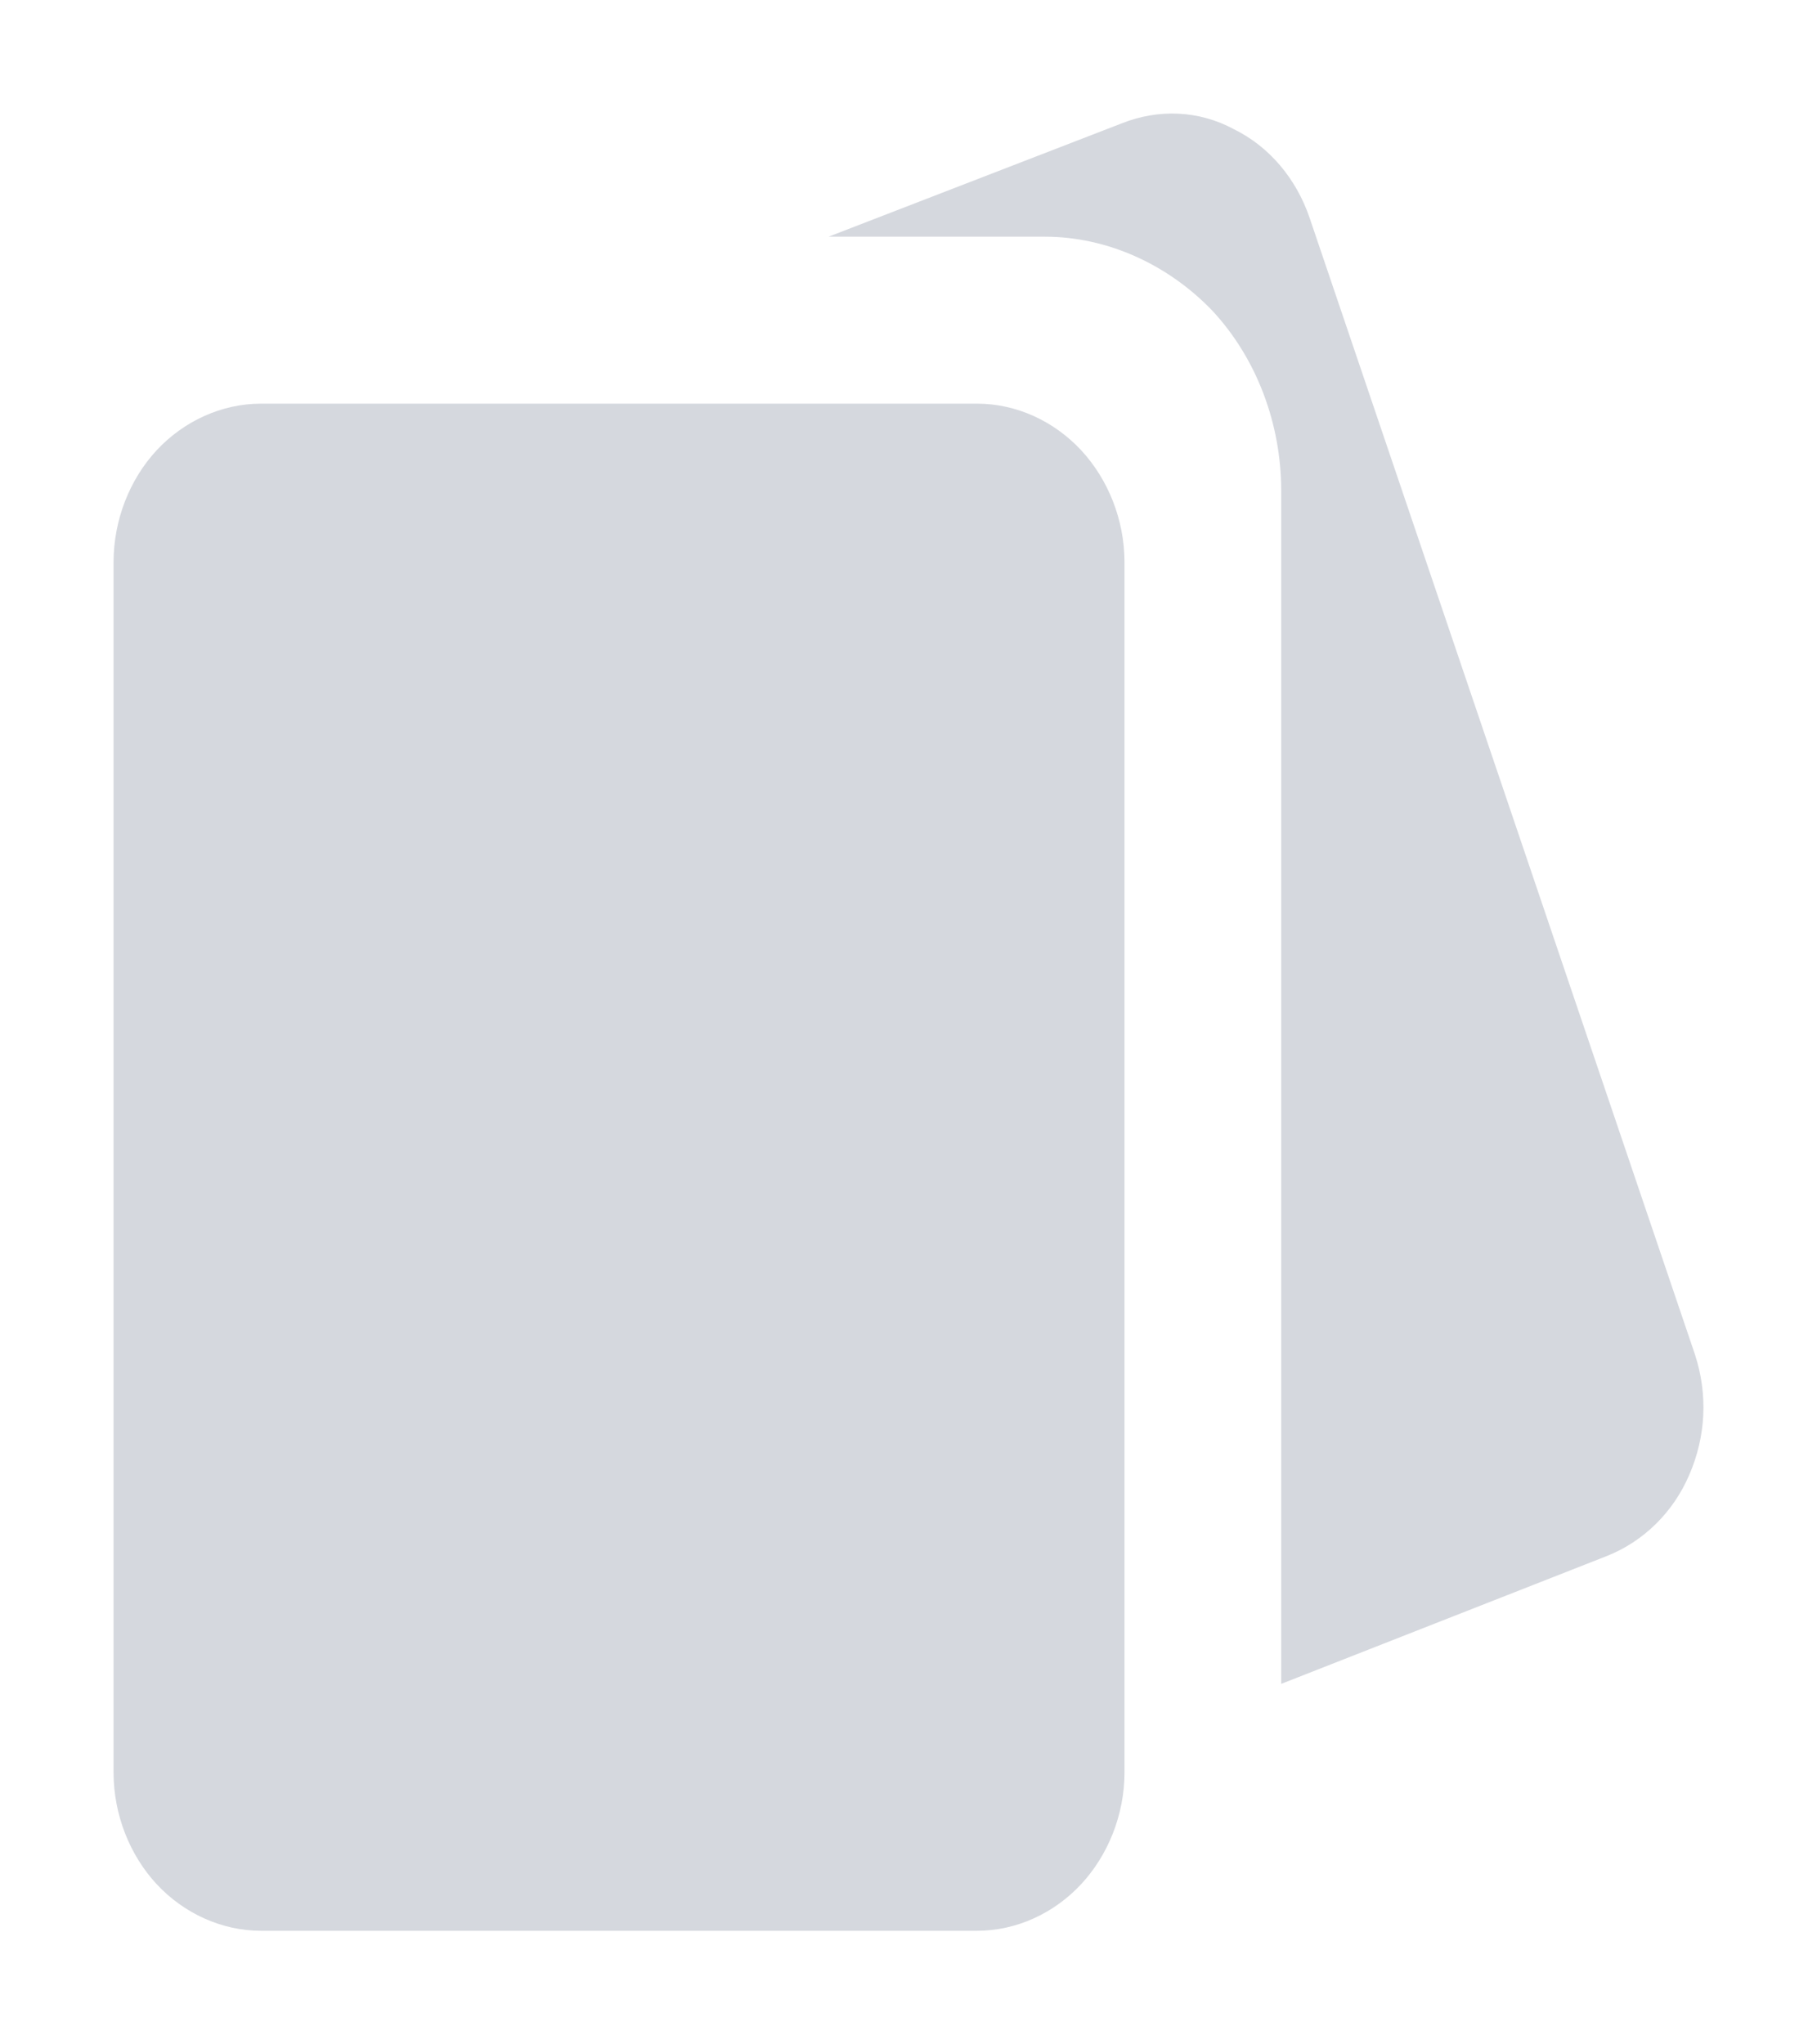 <svg width="8" height="9" viewBox="0 0 8 9" fill="none" xmlns="http://www.w3.org/2000/svg">
<path d="M7.462 5.961L5.766 0.959C5.707 0.786 5.588 0.645 5.433 0.569C5.278 0.485 5.1 0.479 4.939 0.543L3.648 1.042H4.6C4.874 1.042 5.141 1.163 5.338 1.368C5.534 1.579 5.641 1.867 5.641 2.161V7.413L7.075 6.85C7.236 6.786 7.367 6.658 7.438 6.492C7.51 6.325 7.521 6.14 7.462 5.961Z" fill="#D5D8DE"/>
<path d="M4.302 1.777H1.149C0.976 1.777 0.809 1.854 0.69 1.982C0.571 2.11 0.5 2.289 0.5 2.475V7.803C0.5 7.988 0.571 8.167 0.69 8.295C0.809 8.423 0.976 8.5 1.149 8.5H4.302C4.475 8.5 4.641 8.423 4.76 8.295C4.879 8.167 4.951 7.988 4.951 7.803V2.475C4.951 2.289 4.879 2.11 4.76 1.982C4.641 1.854 4.475 1.777 4.302 1.777Z" fill="#D5D8DE"/>
</svg>
